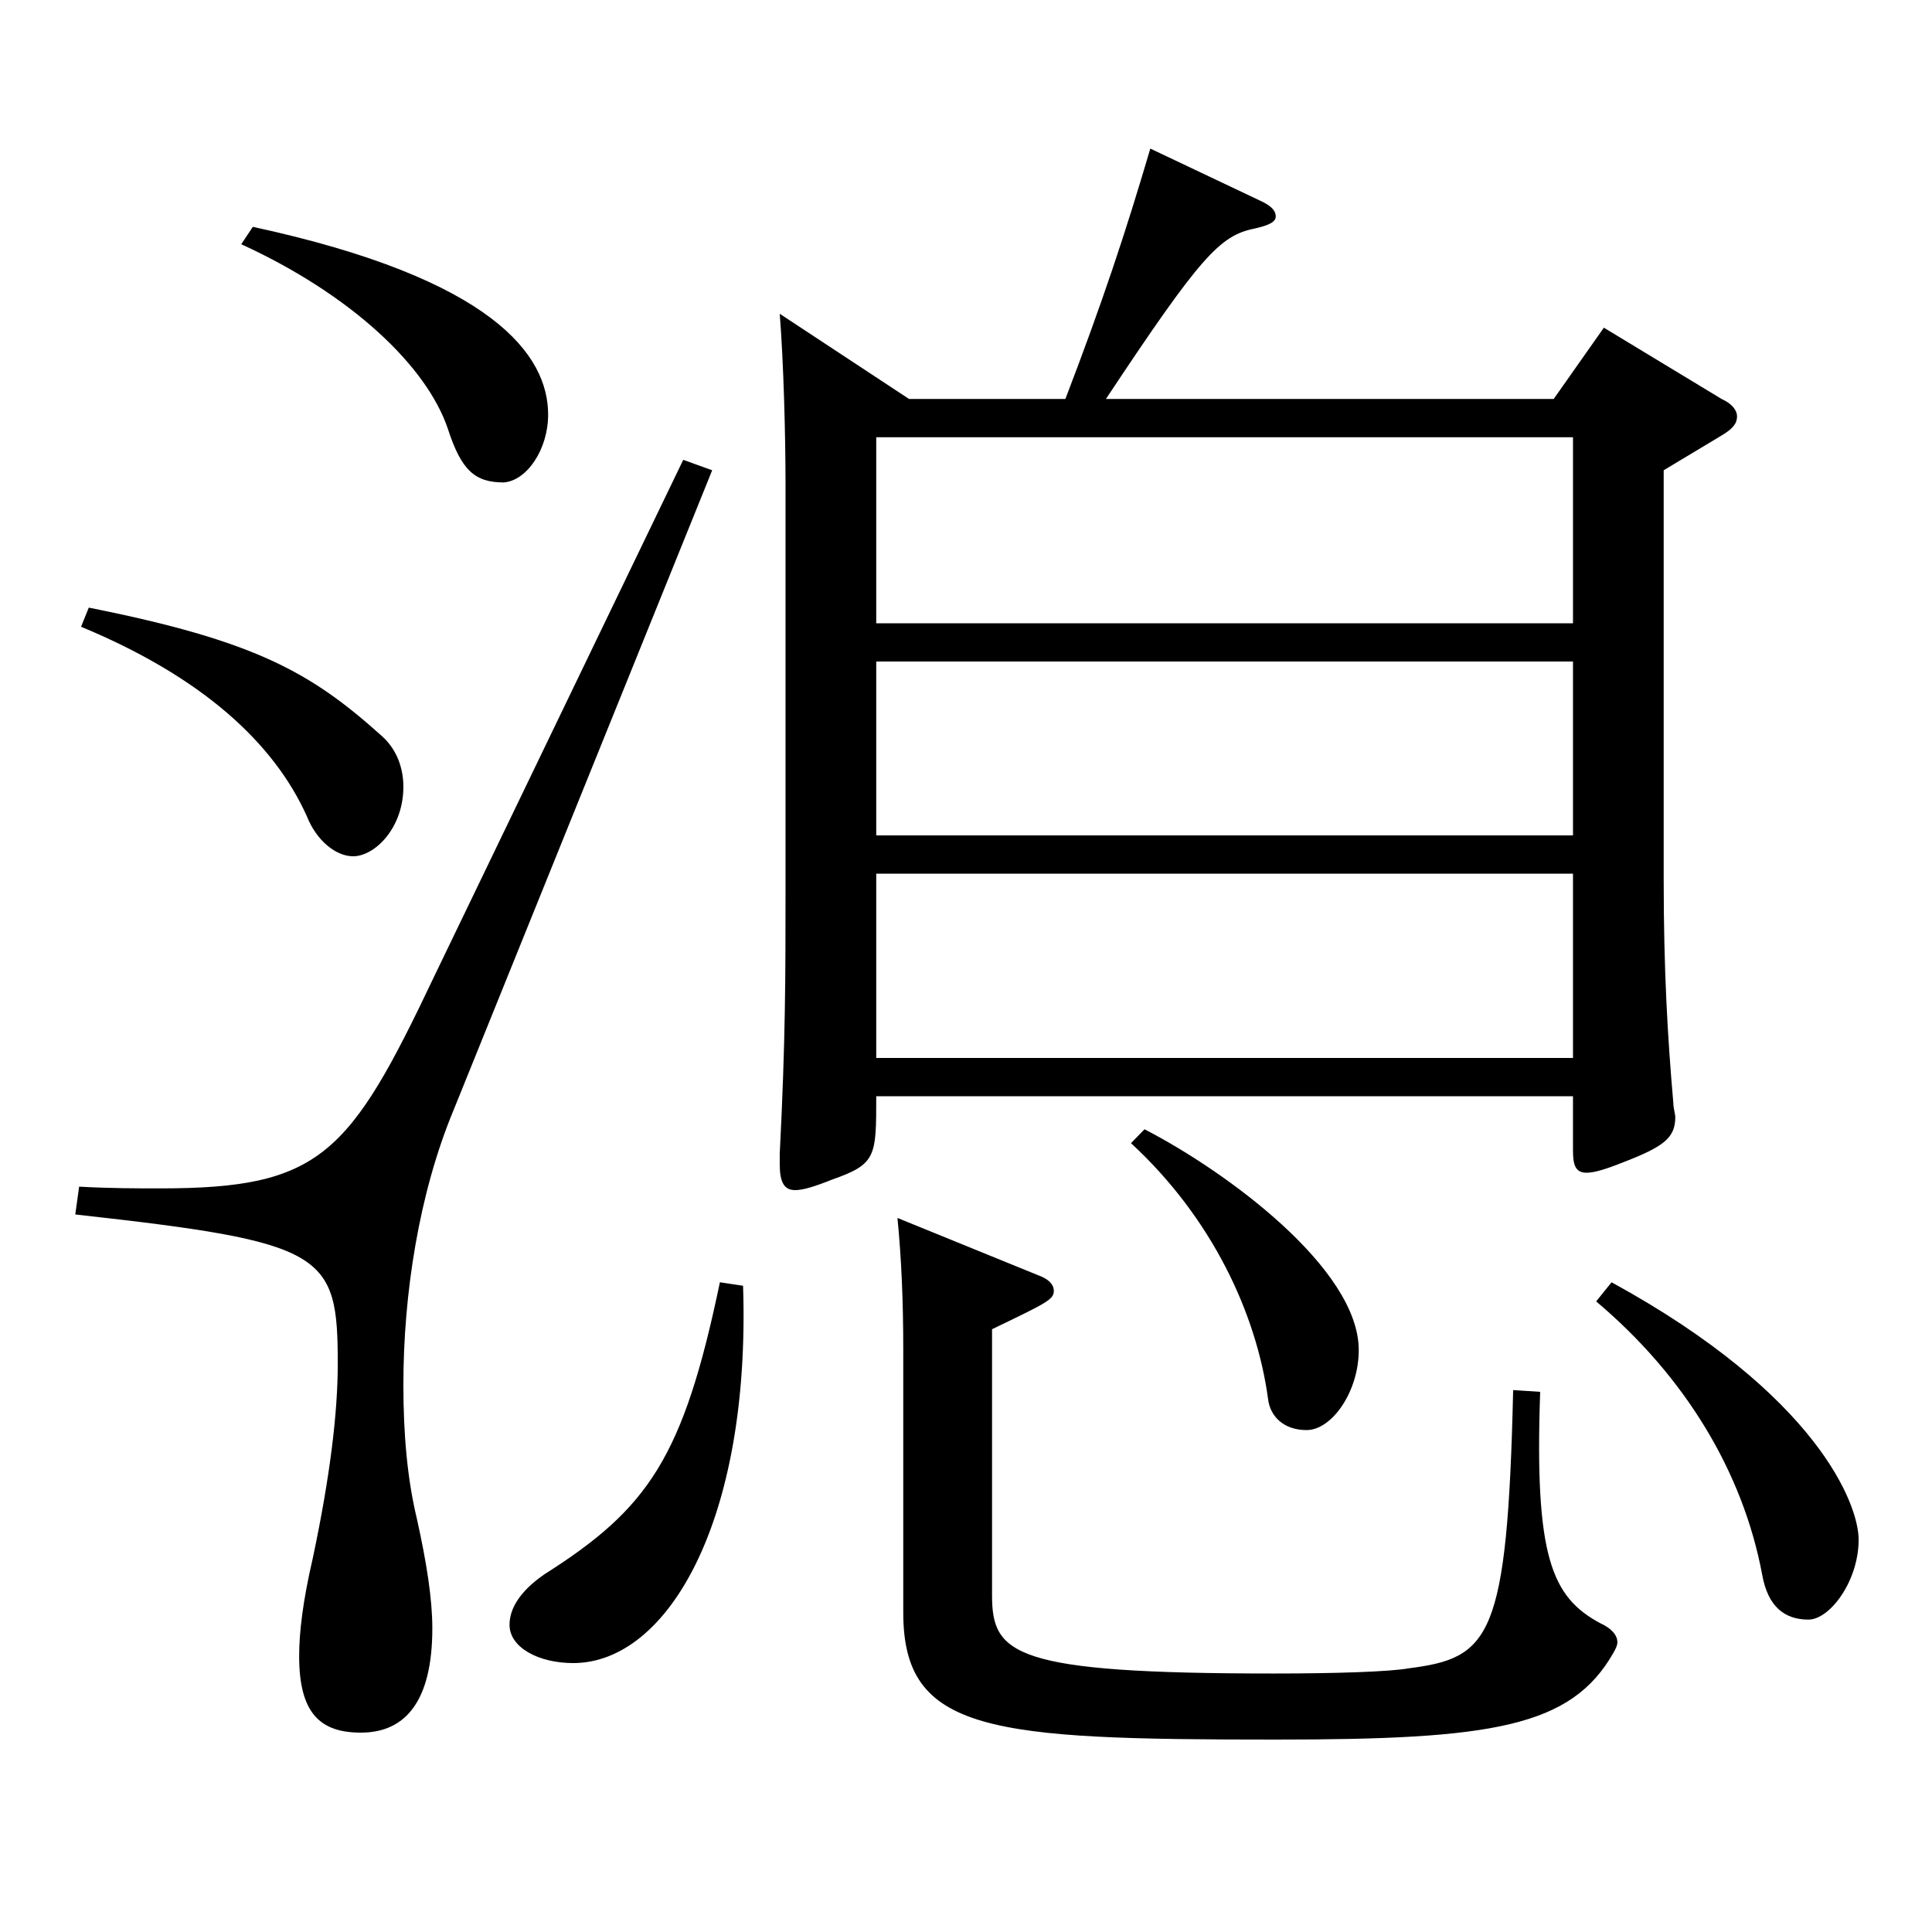 <?xml version="1.0" encoding="utf-8"?>
<!-- Generator: Adobe Illustrator 16.0.0, SVG Export Plug-In . SVG Version: 6.00 Build 0)  -->
<!DOCTYPE svg PUBLIC "-//W3C//DTD SVG 1.1//EN" "http://www.w3.org/Graphics/SVG/1.1/DTD/svg11.dtd">
<svg version="1.1" id="图层_1" xmlns="http://www.w3.org/2000/svg" xmlns:xlink="http://www.w3.org/1999/xlink" x="0px" y="0px"
	 width="1000px" height="1000px" viewBox="0 0 1000 1000" enable-background="new 0 0 1000 1000" xml:space="preserve">
<path d="M368.626,243.408L234.761,574.606c-17.982,43.199-25.974,95.398-25.974,142.198c0,25.2,1.998,48.6,6.992,69.3
	c4.995,22.5,7.992,41.399,7.992,56.699c0,37.8-13.985,54-36.963,54c-20.979,0-31.968-9.899-31.968-39.6
	c0-12.6,1.998-28.8,6.993-50.399c8.991-42.3,12.987-75.6,12.987-100.8c0-57.6-5.994-62.999-135.863-77.399l1.998-14.399
	c15.983,0.899,29.97,0.899,41.958,0.899c82.916,0,97.9-17.1,141.856-109.799l128.87-267.299L368.626,243.408z M45.951,314.508
	c85.913,17.1,114.884,33.3,151.847,66.6c7.992,7.2,10.989,17.1,10.989,26.1c0,21.6-14.985,36-25.975,36
	c-8.99,0-18.98-8.101-23.976-20.7c-16.982-37.8-53.945-71.999-116.882-98.1L45.951,314.508z M130.865,117.409
	c124.874,27,152.846,66.6,152.846,97.199c0,18-10.988,34.2-22.977,35.1c-14.985,0-21.978-6.3-28.971-27.899
	c-10.989-32.4-49.95-69.3-106.893-95.399L130.865,117.409z M384.609,665.505c3.996,121.5-38.961,195.299-87.911,195.299
	c-17.982,0-32.967-8.1-32.967-19.8c0-8.1,4.995-17.1,17.981-26.1c53.946-34.2,71.928-60.3,90.908-151.199L384.609,665.505z
	 M551.441,206.509c18.98-49.5,30.969-85.5,43.955-129.6l56.943,27c5.994,2.7,7.991,5.4,7.991,8.1c0,2.7-2.996,4.5-10.988,6.301
	c-17.982,3.6-27.972,14.399-76.923,88.199h231.767l25.974-36.9l60.938,36.9c5.994,2.699,7.992,6.3,7.992,9
	c0,3.6-1.998,6.3-7.992,9.899l-29.97,18v212.398c0,45.899,1.998,81,4.995,115.199c0,2.7,0.999,5.4,0.999,7.2
	c0,10.8-5.994,15.3-26.973,23.399c-8.991,3.601-14.985,5.4-18.981,5.4c-5.993,0-6.992-4.5-6.992-11.7v-27.899H453.54
	c0,31.5,0,35.1-22.977,43.199c-8.991,3.601-14.985,5.4-18.981,5.4c-5.994,0-7.991-4.5-7.991-13.5v-5.4
	c2.996-58.499,2.996-91.799,2.996-136.799V250.608c0-25.2-0.999-63-2.996-88.199l66.932,44.1H551.441z M453.54,322.607h360.637
	v-96.299H453.54V322.607z M814.177,342.407H453.54v90h360.637V342.407z M814.177,547.606v-95.399H453.54v95.399H814.177z
	 M797.193,720.405c-2.997,85.499,5.994,106.199,30.969,119.699c5.994,2.699,8.991,6.3,8.991,9.899c0,1.8-0.999,3.601-1.998,5.4
	c-21.978,38.699-62.937,44.999-174.824,44.999c-147.851,0-192.805-3.6-192.805-65.699V698.805c0-26.1-0.999-47.699-2.997-68.399
	l72.926,29.7c4.995,1.8,7.992,4.5,7.992,8.1c0,4.5-3.996,6.3-31.968,19.8v137.699c0,30.6,10.989,40.5,145.853,40.5
	c31.968,0,59.94-0.9,69.93-2.7c41.958-5.399,50.949-15.3,53.946-143.999L797.193,720.405z M592.4,584.506
	c41.957,21.6,110.888,72,110.888,114.299c0,21.601-13.985,41.4-26.973,41.4c-11.988,0-18.98-7.2-19.979-16.2
	c-5.994-44.1-28.972-93.6-70.929-132.299L592.4,584.506z M834.156,663.705c106.893,58.5,127.871,115.199,127.871,133.199
	c0,21.6-14.985,41.399-25.974,41.399c-11.988,0-20.979-6.3-23.976-23.399c-9.99-53.1-39.96-102.6-85.914-141.299L834.156,663.705z"
	/>
</svg>
